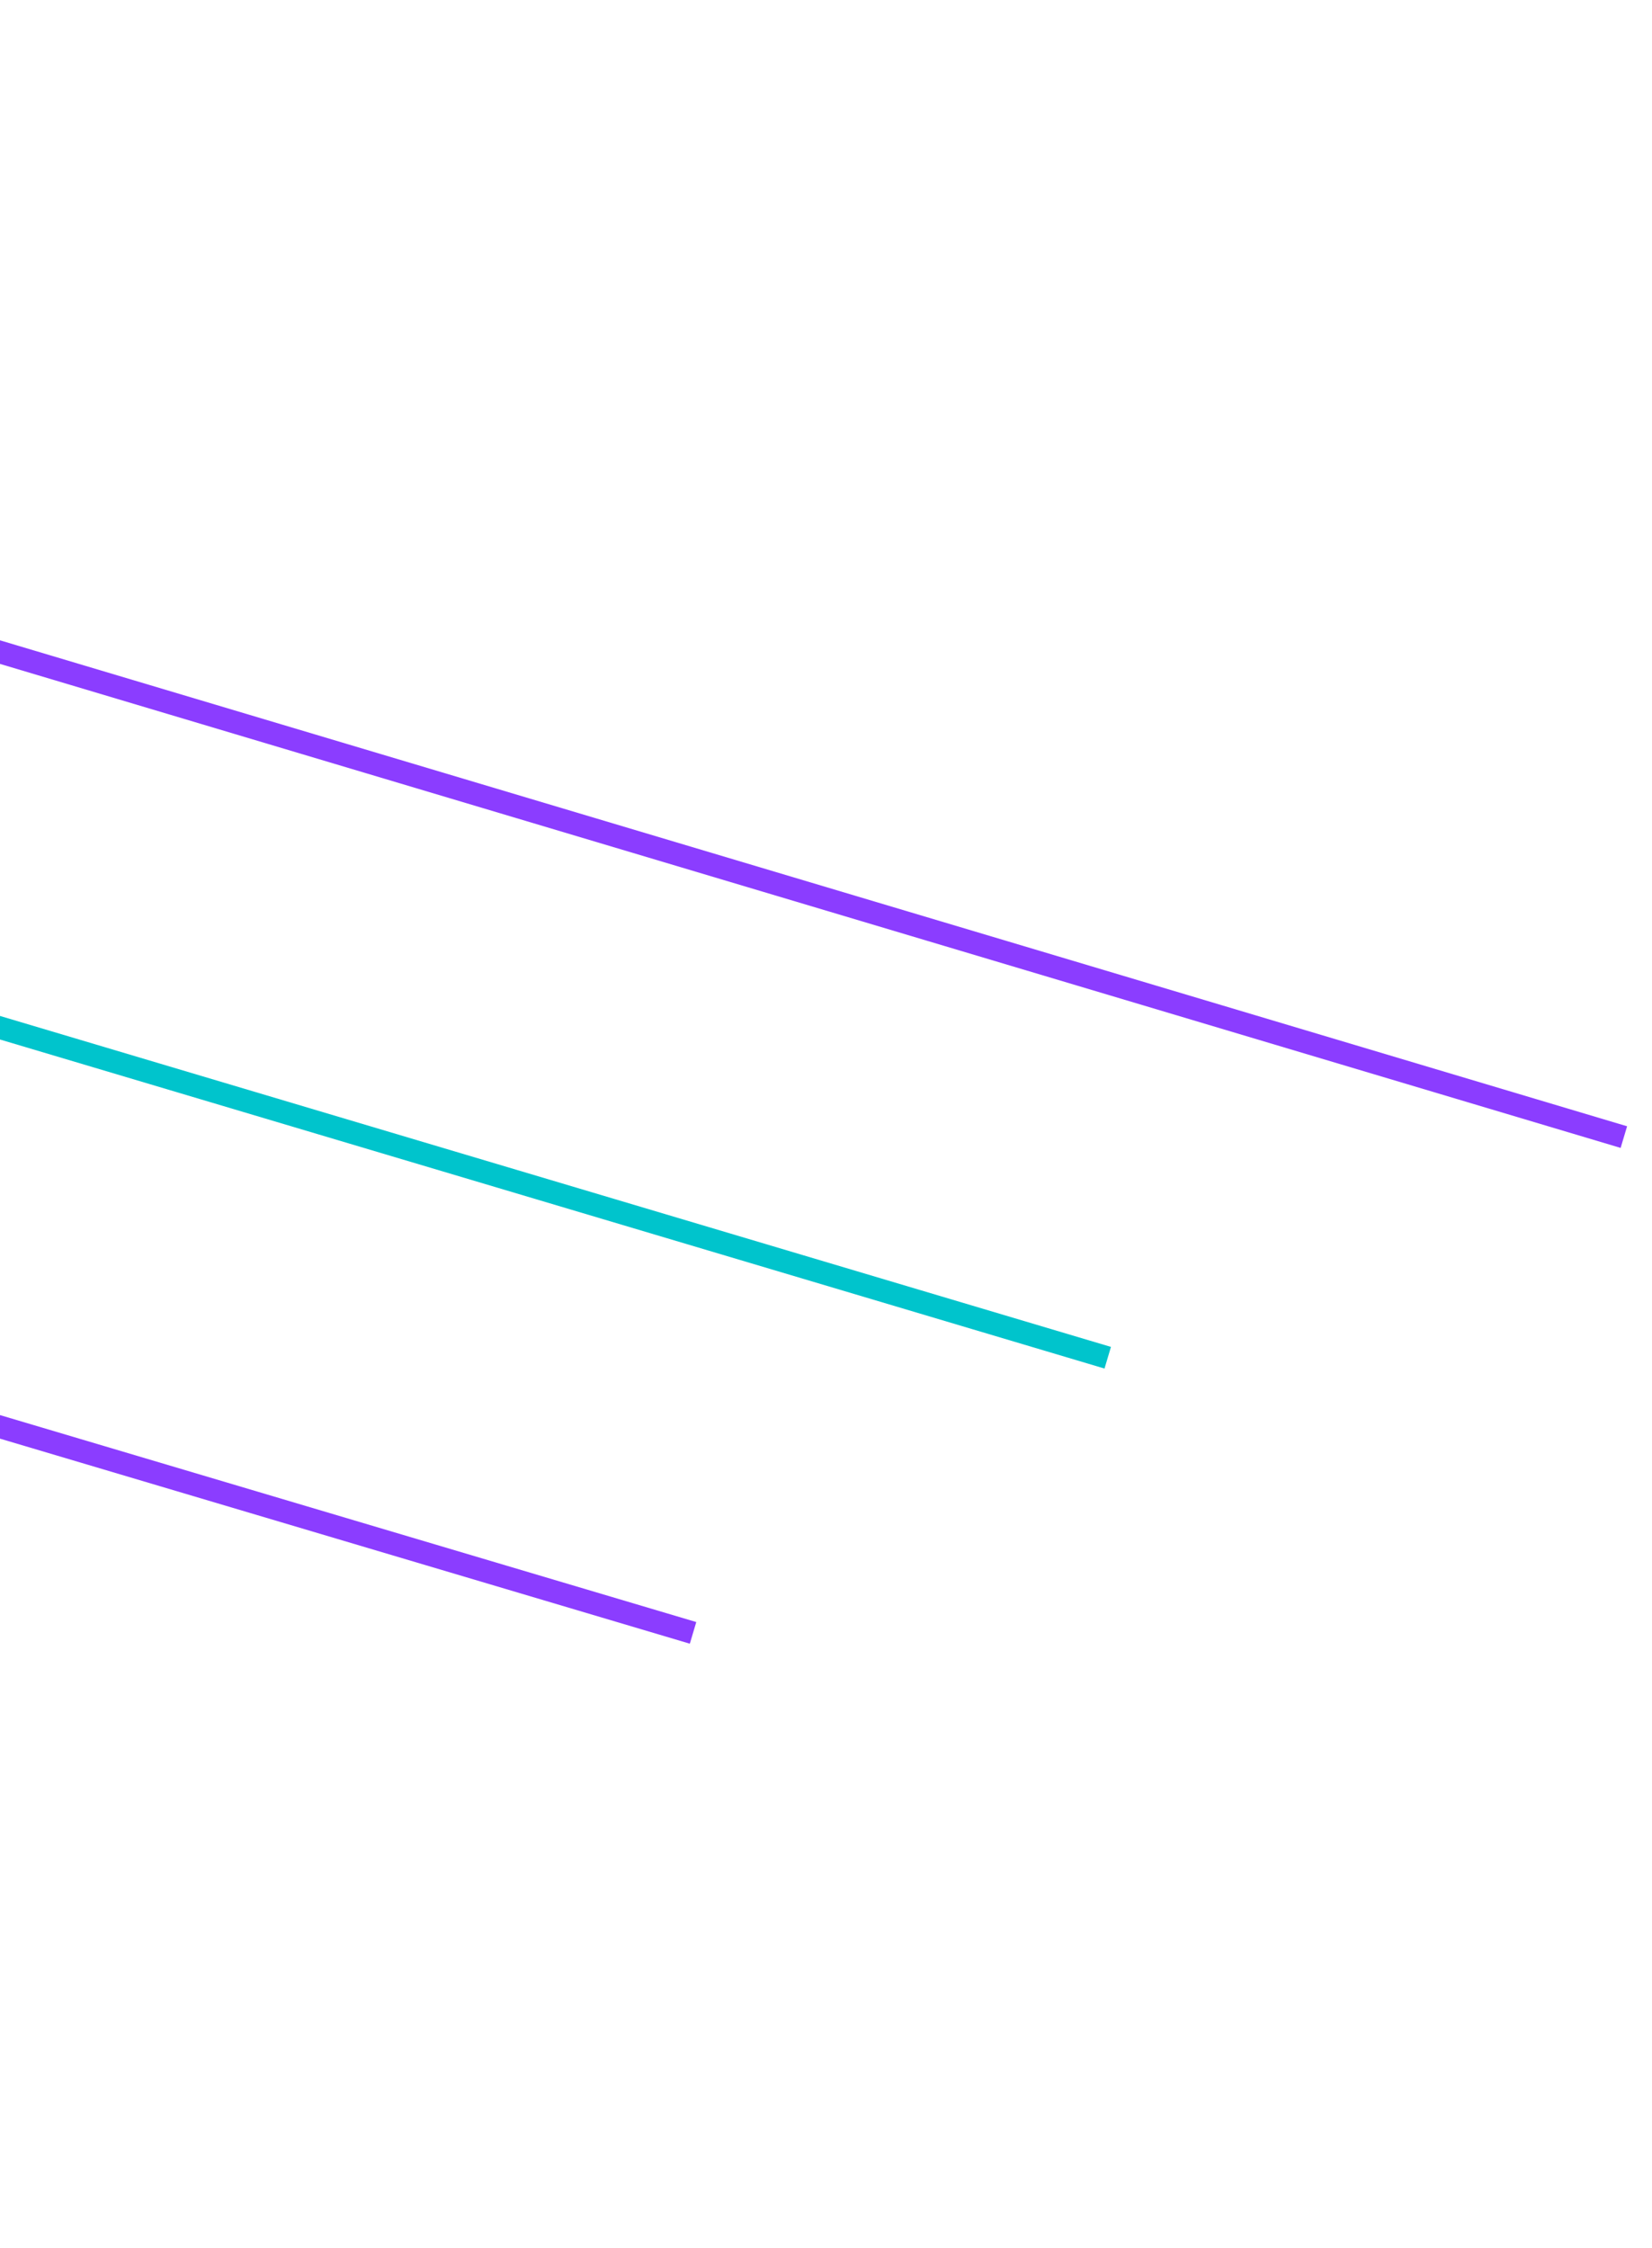 <svg width="61" height="83" viewBox="0 0 61 83" fill="none" xmlns="http://www.w3.org/2000/svg">
<line x1="-86.347" y1="27.021" x2="25.591" y2="60.295" stroke="#8B3DFF" stroke-width="0.834"/>
<line x1="-82.207" y1="13.459" x2="40.903" y2="50.135" stroke="#00C4CC" stroke-width="0.834"/>
<line x1="-78.308" y1="0.692" x2="59.961" y2="41.988" stroke="#8B3DFF" stroke-width="0.834"/>
</svg>
